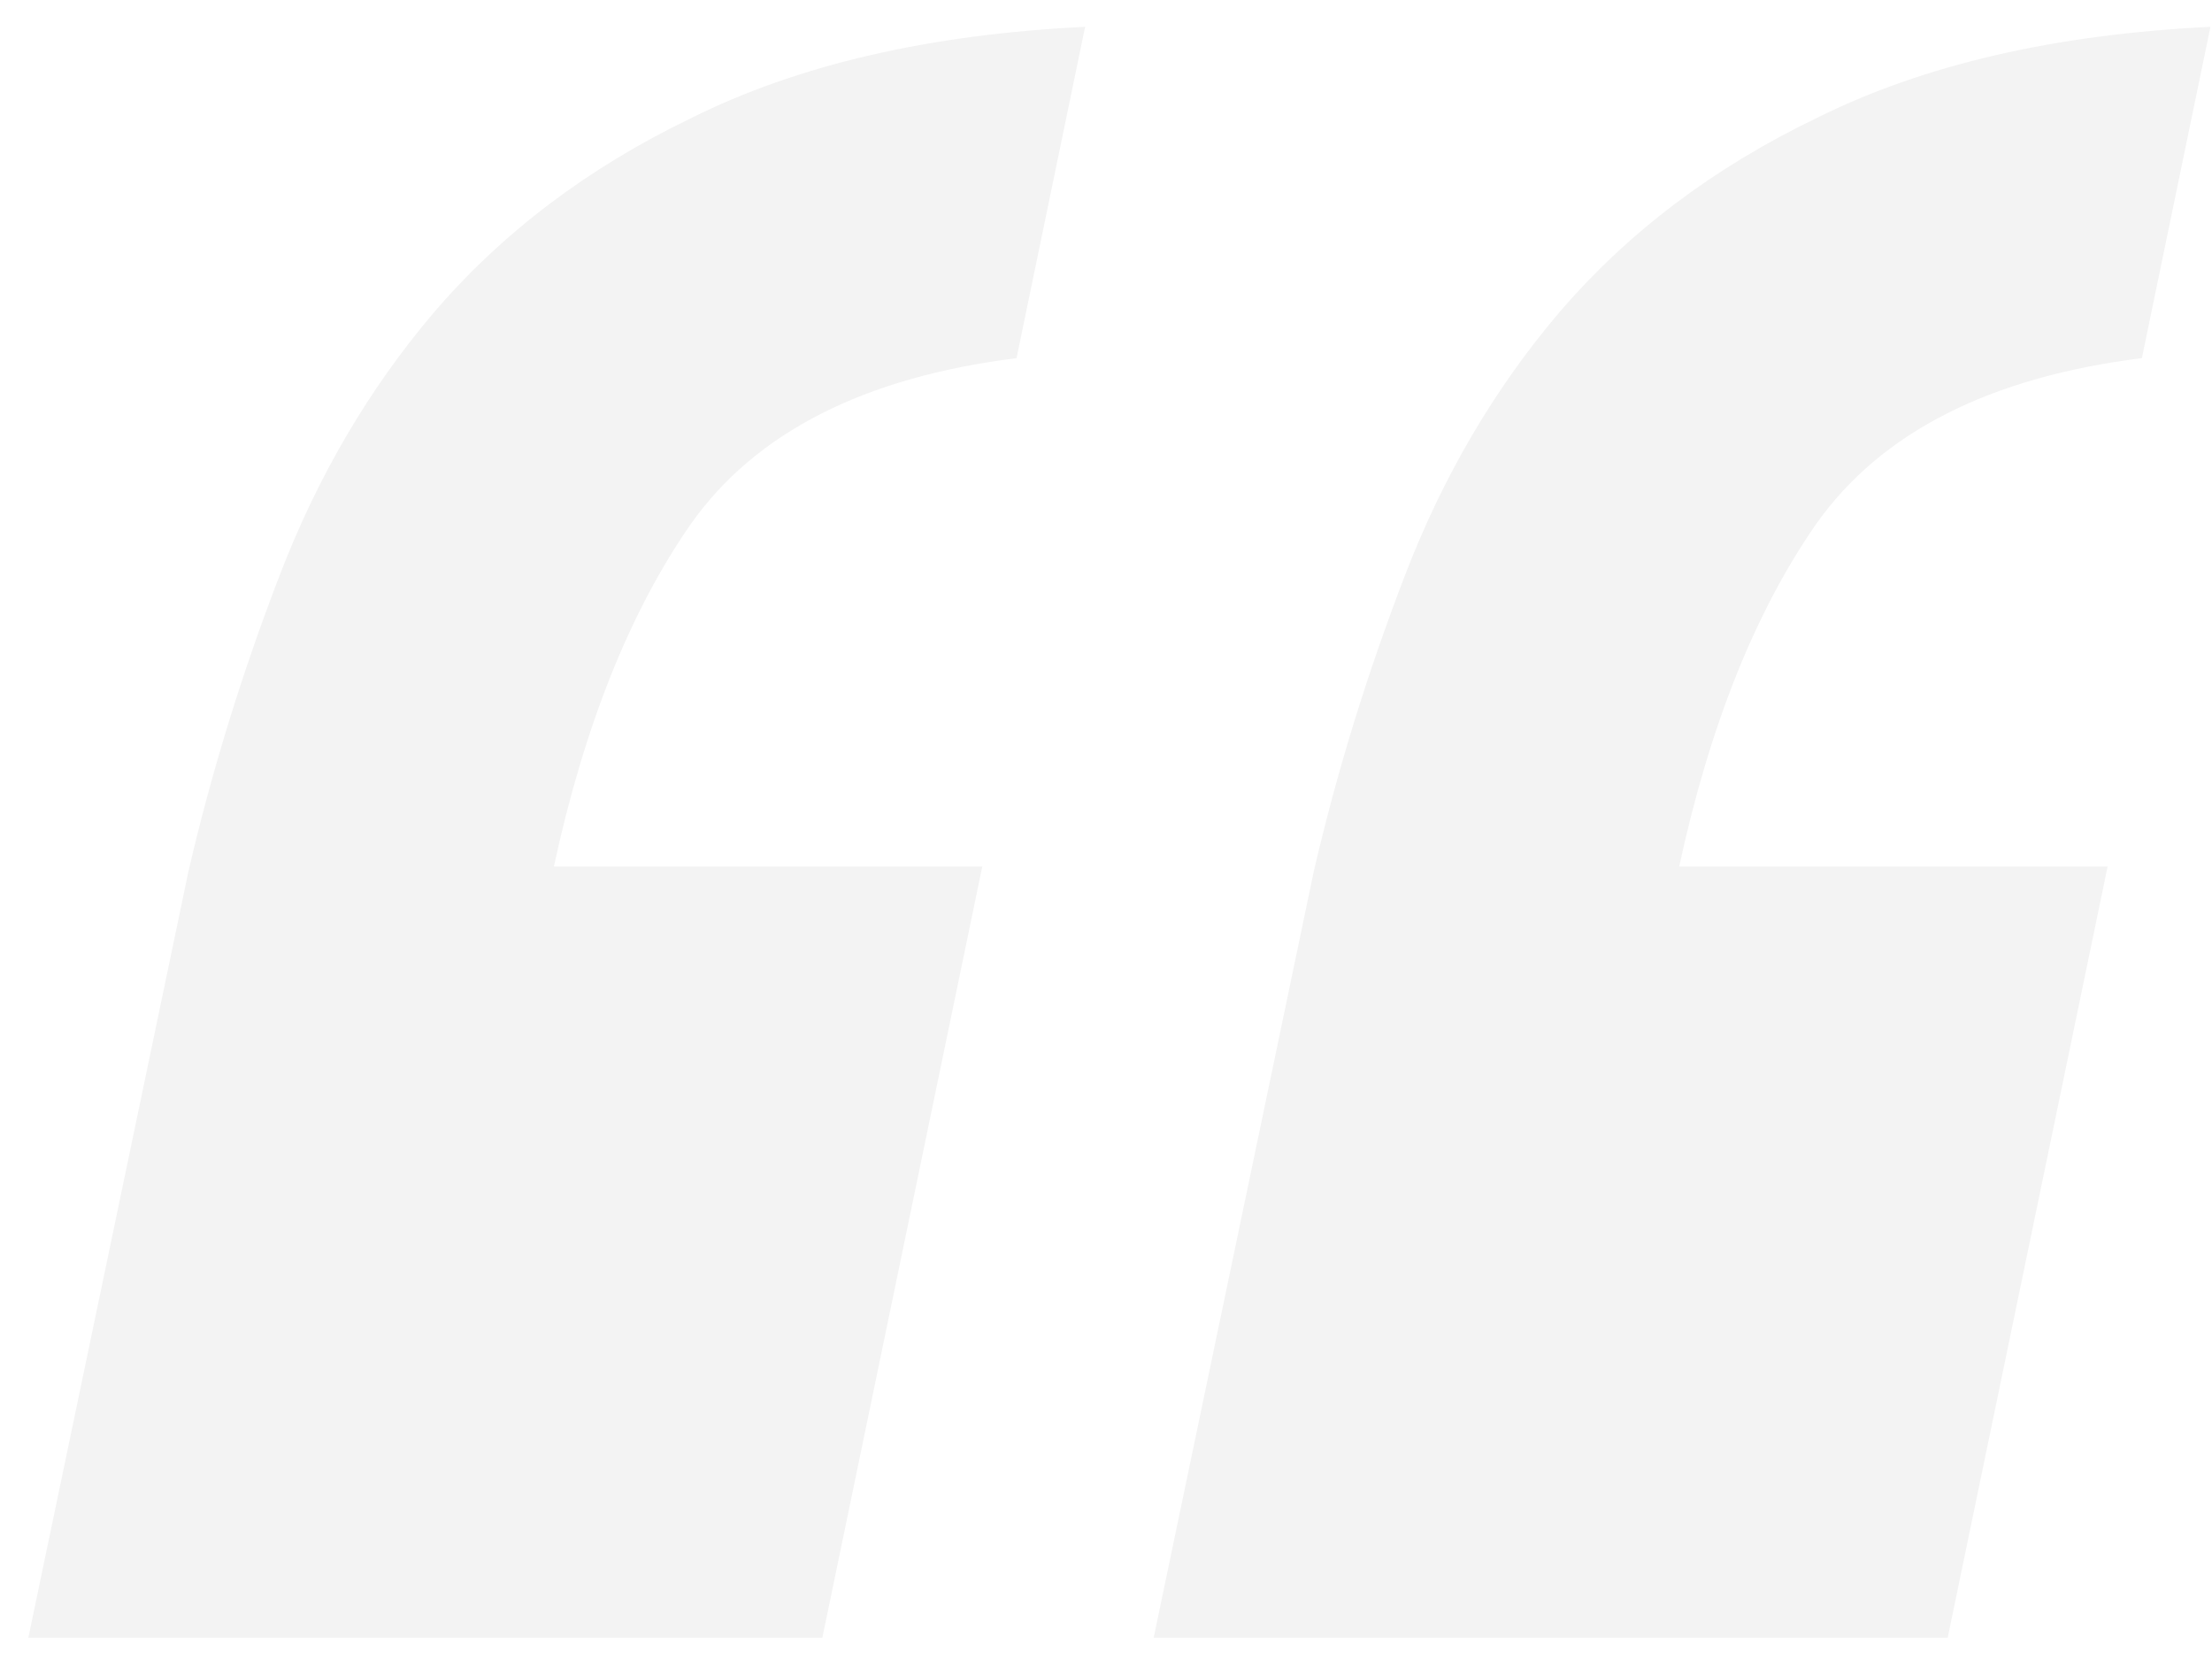 <svg width="73" height="55" viewBox="0 0 73 55" fill="none" xmlns="http://www.w3.org/2000/svg">
<path d="M43.351 28.785C44.105 25.518 45.111 22.25 46.368 18.983C47.624 15.715 49.321 12.824 51.458 10.311C53.72 7.671 56.548 5.535 59.941 3.901C63.46 2.142 67.796 1.136 72.949 0.885L70.686 11.819C65.659 12.447 62.077 14.27 59.941 17.286C57.93 20.176 56.422 23.947 55.416 28.597H69.555L64.277 54.047H38.073L43.351 28.785ZM6.213 28.785C6.967 25.518 7.973 22.25 9.23 18.983C10.486 15.715 12.183 12.824 14.32 10.311C16.582 7.671 19.41 5.535 22.803 3.901C26.322 2.142 30.658 1.136 35.811 0.885L33.548 11.819C28.521 12.447 24.939 14.27 22.803 17.286C20.792 20.176 19.284 23.947 18.279 28.597H32.417L27.139 54.047H0.935L6.213 28.785Z" fill="black" fill-opacity="0.05"/>
</svg>
